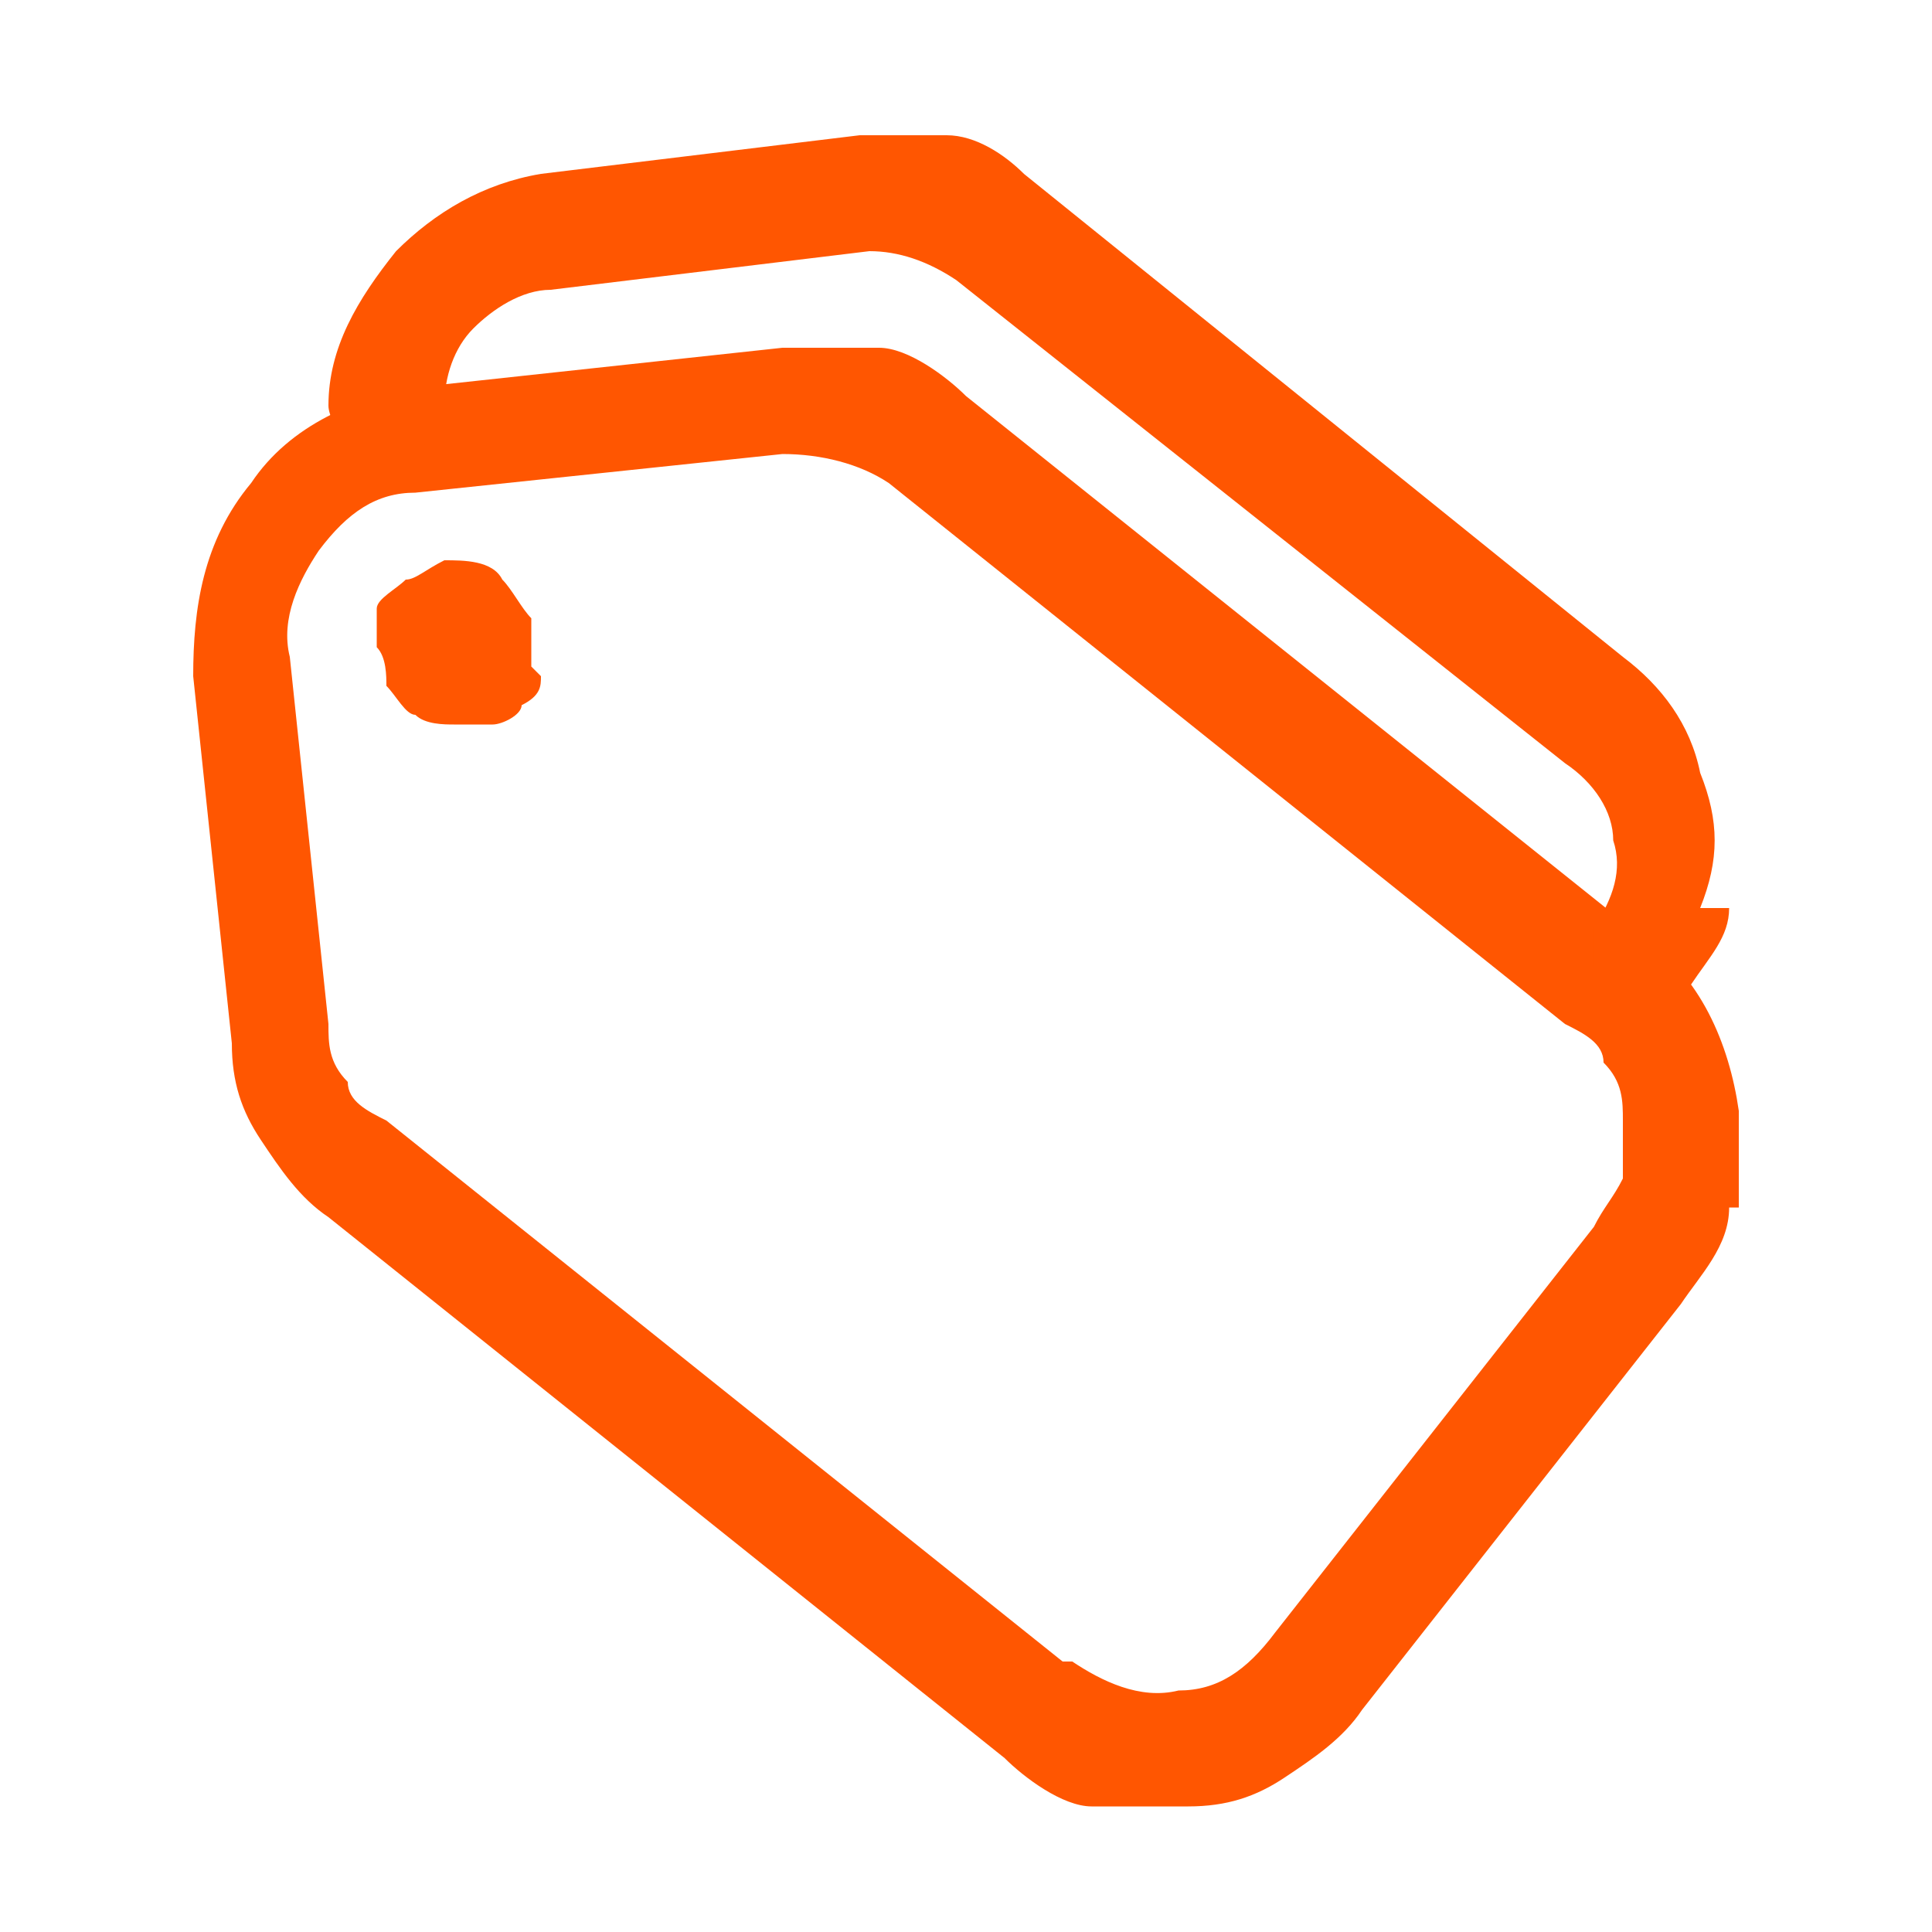 <?xml version="1.0" encoding="UTF-8"?>
<svg xmlns="http://www.w3.org/2000/svg" version="1.1" viewBox="0 0 20 20">
  <defs>
    <style>
      .cls-1 {
        fill: #ff5601;
      }
    </style>
  </defs>
  <!-- Generator: Adobe Illustrator 28.7.0, SVG Export Plug-In . SVG Version: 1.2.0 Build 136)  -->
  <g>
    <g id="Layer_1">
      <g>
        <path class="cls-1" d="M5.6,7c0,.1,0,.2-.2.3,0,.1-.2.2-.3.2-.1,0-.3,0-.4,0-.1,0-.3,0-.4-.1-.1,0-.2-.2-.3-.3,0-.1,0-.3-.1-.4,0-.1,0-.3,0-.4,0-.1.2-.2.3-.3.1,0,.2-.1.4-.2.2,0,.5,0,.6.2.1.1.2.3.3.4,0,.2,0,.3,0,.5Z"/>
        <path class="cls-1" d="M17.9,12.5c0,.4-.3.7-.5,1l-3.3,4.2c-.2.3-.5.5-.8.7s-.6.3-1,.3c-.3,0-.7,0-1,0-.3,0-.7-.3-.9-.5l-7-5.6c-.3-.2-.5-.5-.7-.8-.2-.3-.3-.6-.3-1l-.4-3.8c0-.7.1-1.4.6-2,.4-.6,1.1-.9,1.8-1l3.7-.4c.3,0,.7,0,1,0,.3,0,.7.3.9.5l7,5.6c.6.4.9,1.1,1,1.8,0,.3,0,.7,0,1ZM11.1,17.2c.3.2.7.4,1.1.3.4,0,.7-.2,1-.6l3.3-4.2c.1-.2.2-.3.3-.5,0-.2,0-.4,0-.6,0-.2,0-.4-.2-.6,0-.2-.2-.3-.4-.4l-7-5.6c-.3-.2-.7-.3-1.1-.3l-3.8.4c-.4,0-.7.2-1,.6-.2.3-.4.7-.3,1.1l.4,3.8c0,.2,0,.4.2.6,0,.2.2.3.4.4l7,5.6Z"/>
        <path class="cls-1" d="M17.9,9.4c0,.3-.2.5-.4.8,0,.1-.2.2-.4.2-.2,0-.3,0-.4,0-.1,0-.2-.2-.2-.4,0-.2,0-.3,0-.4.2-.3.3-.6.2-.9,0-.3-.2-.6-.5-.8l-6.3-5c-.3-.2-.6-.3-.9-.3l-3.3.4c-.3,0-.6.2-.8.4-.2.2-.3.5-.3.8,0,.2,0,.3-.2.4-.1.1-.3.2-.4.2-.2,0-.3,0-.4-.2-.1-.1-.2-.3-.2-.4,0-.6.3-1.1.7-1.6.4-.4.9-.7,1.5-.8l3.3-.4c.3,0,.6,0,.9,0,.3,0,.6.2.8.4l6.2,5c.4.3.7.7.8,1.2.2.5.2.9,0,1.4Z"/>
      </g>
    </g>
  </g>
</svg>